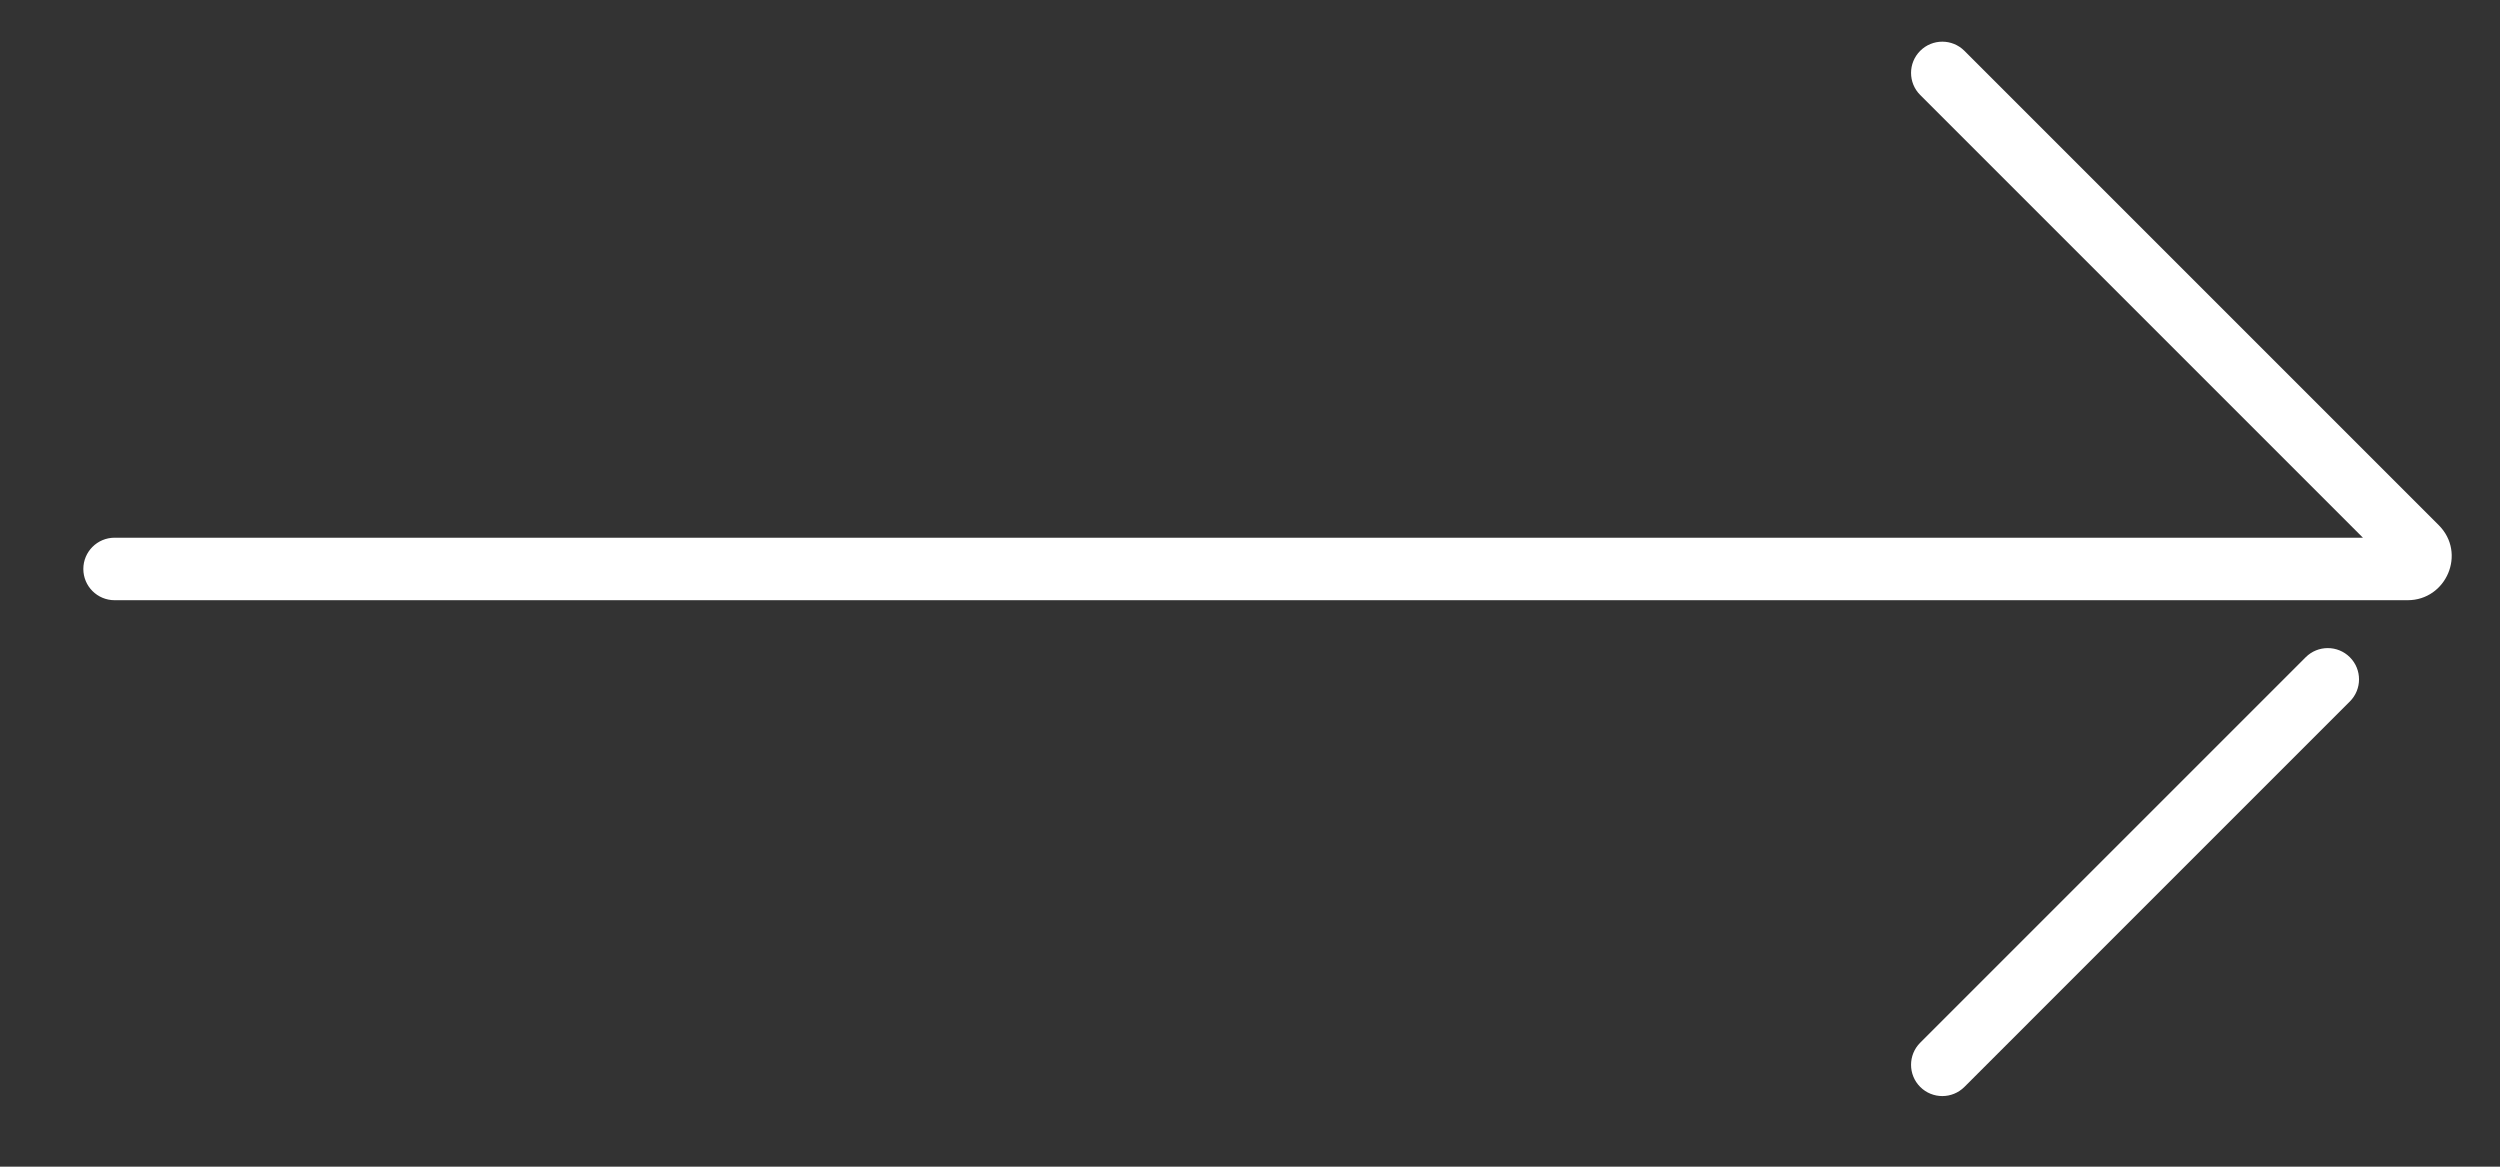 <svg width="60" height="28" viewBox="0 0 60 28" fill="none" xmlns="http://www.w3.org/2000/svg">
<rect x="0" y="0" width="60" height="28" fill="#333333" stroke="none"/>
<path fill-rule="evenodd" clip-rule="evenodd" d="M47.146 1.22C46.853 0.927 46.378 0.927 46.085 1.22C45.792 1.513 45.792 1.987 46.085 2.28L56.71 12.905H2.75C2.336 12.905 2 13.241 2 13.655C2 14.07 2.336 14.405 2.75 14.405H57.783C58.713 14.405 59.201 13.275 58.529 12.603L47.146 1.22ZM56.397 16.835C56.69 16.542 56.69 16.067 56.397 15.774C56.104 15.481 55.629 15.481 55.336 15.774L46.085 25.025C45.792 25.318 45.792 25.793 46.085 26.086C46.378 26.379 46.853 26.379 47.146 26.086L56.397 16.835Z" fill="#ffffff"/>
</svg>
